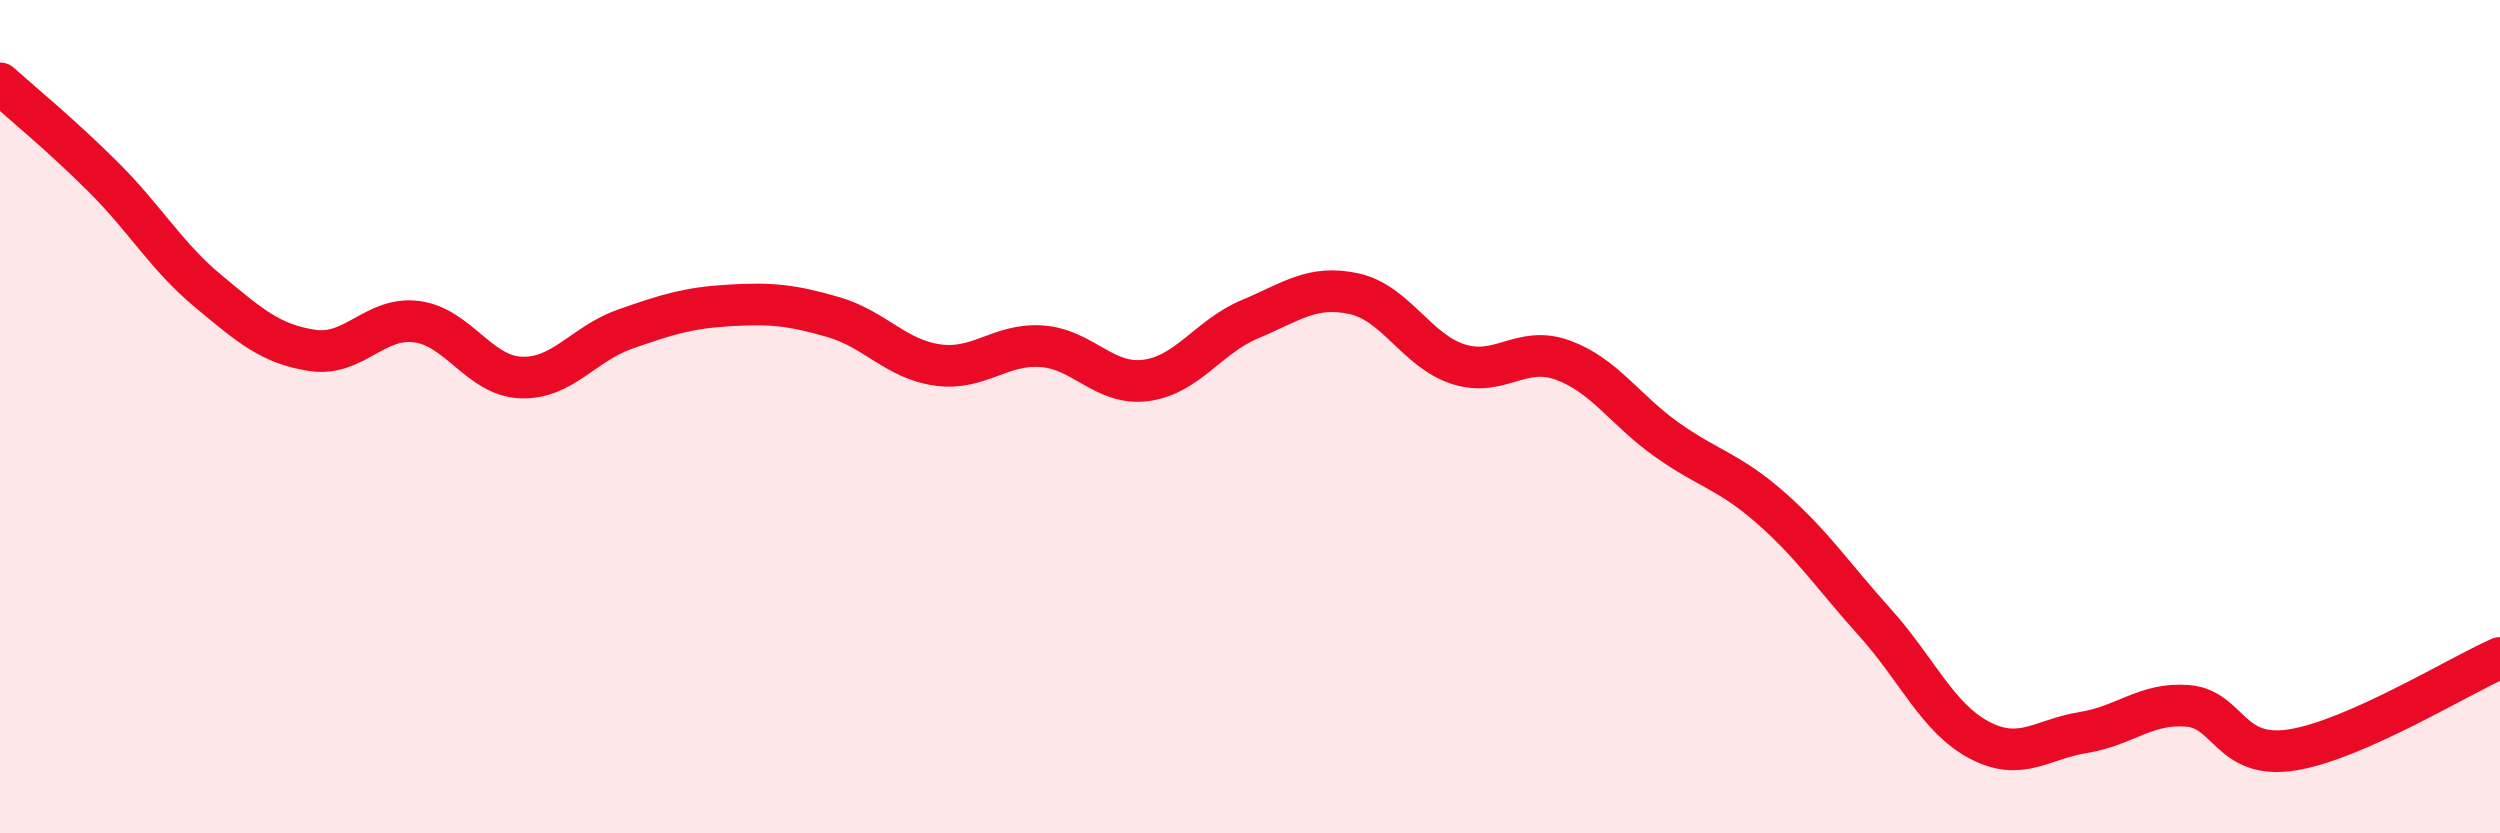 
    <svg width="60" height="20" viewBox="0 0 60 20" xmlns="http://www.w3.org/2000/svg">
      <path
        d="M 0,2 C 0.5,2.45 1.5,3.27 2.5,4.27 C 3.5,5.27 4,6.16 5,6.99 C 6,7.82 6.5,8.26 7.5,8.41 C 8.5,8.56 9,7.59 10,7.72 C 11,7.85 11.5,9.02 12.5,9.06 C 13.5,9.1 14,8.25 15,7.9 C 16,7.55 16.5,7.39 17.5,7.33 C 18.5,7.27 19,7.32 20,7.61 C 21,7.9 21.5,8.62 22.5,8.76 C 23.5,8.9 24,8.24 25,8.31 C 26,8.38 26.5,9.26 27.5,9.13 C 28.5,9 29,8.08 30,7.66 C 31,7.24 31.5,6.83 32.5,7.05 C 33.5,7.27 34,8.42 35,8.74 C 36,9.06 36.5,8.28 37.5,8.64 C 38.5,9 39,9.84 40,10.55 C 41,11.26 41.5,11.31 42.5,12.19 C 43.5,13.07 44,13.83 45,14.94 C 46,16.05 46.5,17.23 47.5,17.76 C 48.5,18.29 49,17.74 50,17.58 C 51,17.42 51.5,16.86 52.5,16.94 C 53.5,17.02 53.5,18.23 55,18 C 56.5,17.77 59,16.23 60,15.79L60 20L0 20Z"
        fill="#EB0A25"
        opacity="0.1"
        stroke-linecap="round"
        stroke-linejoin="round"
      />
      <path
        d="M 0,2 C 0.5,2.45 1.5,3.27 2.5,4.27 C 3.5,5.27 4,6.16 5,6.99 C 6,7.82 6.5,8.26 7.5,8.41 C 8.5,8.56 9,7.59 10,7.72 C 11,7.85 11.5,9.02 12.5,9.06 C 13.5,9.1 14,8.25 15,7.9 C 16,7.55 16.5,7.39 17.5,7.33 C 18.5,7.27 19,7.32 20,7.61 C 21,7.9 21.5,8.62 22.5,8.76 C 23.5,8.9 24,8.24 25,8.31 C 26,8.38 26.5,9.26 27.5,9.13 C 28.5,9 29,8.08 30,7.66 C 31,7.24 31.5,6.83 32.5,7.05 C 33.5,7.27 34,8.42 35,8.74 C 36,9.06 36.5,8.28 37.5,8.64 C 38.5,9 39,9.84 40,10.55 C 41,11.26 41.5,11.31 42.5,12.19 C 43.5,13.07 44,13.83 45,14.94 C 46,16.05 46.5,17.23 47.5,17.76 C 48.5,18.29 49,17.74 50,17.58 C 51,17.42 51.5,16.86 52.5,16.94 C 53.5,17.02 53.5,18.23 55,18 C 56.5,17.77 59,16.23 60,15.79"
        stroke="#EB0A25"
        stroke-width="1"
        fill="none"
        stroke-linecap="round"
        stroke-linejoin="round"
      />
    </svg>
  